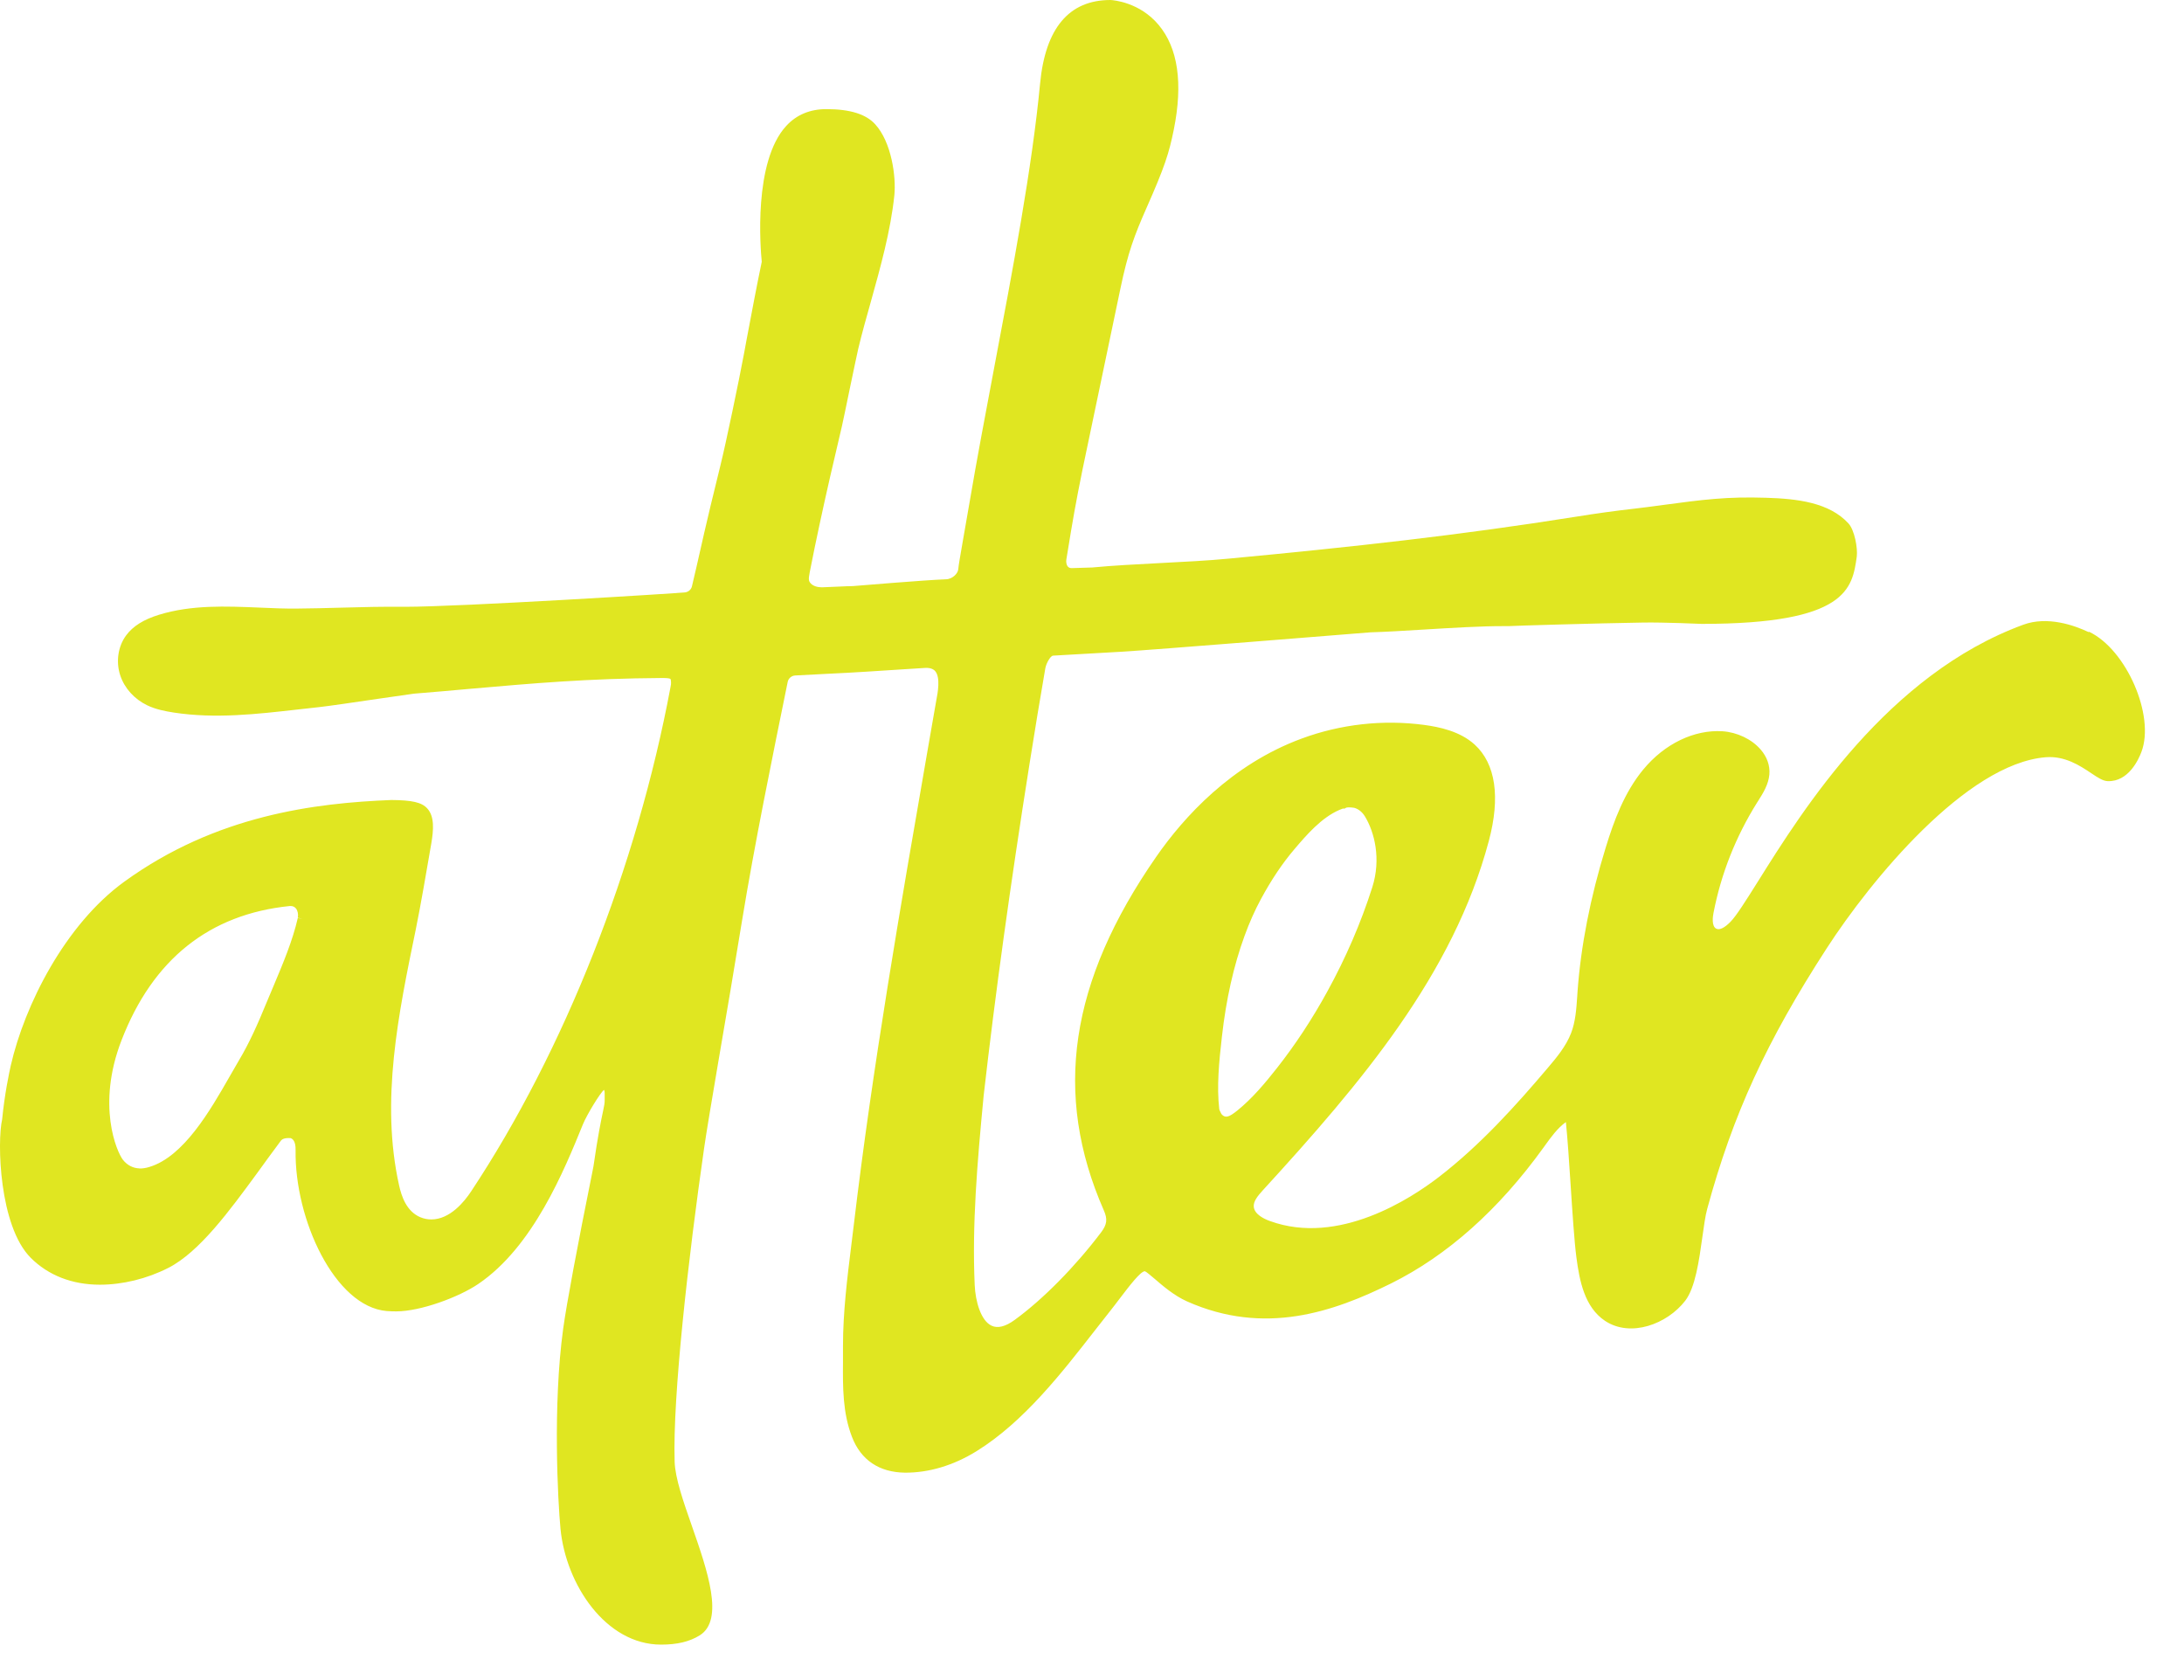 <?xml version="1.0" encoding="utf-8"?>
<svg xmlns="http://www.w3.org/2000/svg" fill="none" height="100%" overflow="visible" preserveAspectRatio="none" style="display: block;" viewBox="0 0 52 40" width="100%">
<path d="M49.728 15.049C49.396 14.891 48.751 14.66 48.172 14.874C44.945 16.06 42.935 19.262 41.858 20.983C41.57 21.441 41.343 21.804 41.201 21.948C41.06 22.091 40.947 22.146 40.869 22.113C40.745 22.06 40.782 21.814 40.797 21.738C40.978 20.802 41.328 19.919 41.836 19.107L41.86 19.07C41.982 18.878 42.106 18.678 42.128 18.439C42.145 18.227 42.073 18.021 41.92 17.845C41.708 17.598 41.359 17.433 41.009 17.41C40.337 17.369 39.634 17.707 39.127 18.319C38.675 18.866 38.428 19.538 38.23 20.183C37.863 21.373 37.638 22.528 37.56 23.612L37.553 23.721C37.533 24.018 37.512 24.325 37.407 24.596C37.287 24.911 37.05 25.192 36.858 25.418C36.098 26.315 35.26 27.249 34.265 28.018C33.597 28.534 31.869 29.668 30.234 29.07C30.098 29.022 29.869 28.911 29.852 28.734C29.838 28.602 29.949 28.47 30.061 28.346C32.415 25.775 34.599 23.204 35.448 20.023C35.727 18.979 35.611 18.185 35.112 17.728C34.759 17.406 34.26 17.307 33.914 17.26C32.929 17.128 31.92 17.241 30.99 17.585C29.314 18.204 28.184 19.456 27.531 20.396C25.463 23.373 25.067 26.049 26.281 28.816C26.374 29.026 26.358 29.154 26.217 29.34C25.601 30.156 24.832 30.936 24.158 31.426C23.937 31.587 23.751 31.633 23.605 31.561C23.355 31.441 23.224 30.987 23.207 30.593C23.143 29.163 23.265 27.703 23.421 26.08C23.696 23.672 24.052 21.09 24.512 18.189C24.642 17.365 24.766 16.62 24.889 15.909C24.914 15.779 25.015 15.614 25.071 15.61L26.7 15.517C27.442 15.474 32.098 15.097 32.628 15.055C32.98 15.045 33.426 15.018 33.898 14.989C34.58 14.948 35.285 14.905 35.809 14.907H35.922C36.017 14.899 38.021 14.839 39.122 14.822C39.621 14.814 40.502 14.853 40.518 14.854C43.984 14.854 44.102 14.008 44.209 13.251C44.234 13.053 44.157 12.621 44.011 12.462C43.553 11.963 42.797 11.874 42.048 11.851C41.597 11.837 41.221 11.845 40.827 11.878C40.44 11.909 40.031 11.965 39.634 12.018C39.39 12.051 39.145 12.084 38.91 12.111C38.465 12.161 38.015 12.223 37.531 12.301C34.761 12.742 32.224 13.02 29.267 13.299C28.762 13.348 28.182 13.377 27.619 13.406C27.067 13.435 26.496 13.464 26.005 13.511L25.516 13.526C25.475 13.526 25.448 13.515 25.424 13.488C25.388 13.445 25.38 13.375 25.39 13.317L25.428 13.086C25.533 12.439 25.607 12.002 25.772 11.19L26.675 6.878C26.856 6.008 27.009 5.606 27.296 4.955C27.733 3.967 27.832 3.654 27.947 3.089C28.17 1.981 28.048 1.14 27.584 0.59C27.133 0.054 26.516 0.004 26.44 0C25.454 0 24.89 0.668 24.764 1.988C24.576 3.975 24.114 6.416 23.667 8.775C23.454 9.905 23.252 10.973 23.09 11.93L22.929 12.854C22.861 13.245 22.823 13.46 22.815 13.557C22.807 13.647 22.687 13.787 22.523 13.792C22.019 13.81 20.366 13.95 20.306 13.954C20.246 13.954 20.1 13.959 19.949 13.967C19.799 13.975 19.646 13.981 19.57 13.983C19.459 13.983 19.364 13.952 19.308 13.895C19.246 13.833 19.25 13.781 19.279 13.627C19.355 13.239 19.434 12.851 19.518 12.464C19.667 11.771 19.84 11.014 20.046 10.146C20.069 10.045 20.151 9.656 20.232 9.258C20.32 8.841 20.409 8.41 20.434 8.305C20.523 7.934 20.63 7.552 20.735 7.181C20.966 6.353 21.205 5.497 21.294 4.651C21.339 4.204 21.226 3.383 20.838 2.959C20.619 2.717 20.238 2.598 19.675 2.598C19.287 2.598 18.964 2.732 18.72 2.998C17.933 3.851 18.106 5.919 18.137 6.233C18.023 6.775 17.902 7.418 17.774 8.097L17.716 8.412C17.595 9.062 17.279 10.577 17.154 11.076L17.133 11.163C17.015 11.641 16.852 12.295 16.585 13.488L16.475 13.959C16.459 14.031 16.395 14.091 16.318 14.103C16.152 14.124 10.968 14.447 9.64 14.447C9.127 14.441 8.607 14.454 8.104 14.468C7.766 14.478 7.428 14.486 7.088 14.489C6.789 14.493 6.477 14.48 6.176 14.466C5.383 14.433 4.564 14.398 3.791 14.635C3.42 14.748 3.164 14.909 3.003 15.128C2.809 15.39 2.756 15.755 2.863 16.08C2.964 16.385 3.197 16.643 3.502 16.791C3.708 16.89 3.929 16.932 4.137 16.965C5.127 17.117 6.119 17.002 7.081 16.893C7.253 16.874 7.428 16.855 7.601 16.835C7.784 16.816 8.442 16.721 9.02 16.635C9.411 16.579 9.815 16.519 9.857 16.515C10.339 16.476 10.784 16.437 11.211 16.398C12.698 16.268 13.982 16.154 15.768 16.142C15.881 16.142 15.947 16.15 15.964 16.165C15.974 16.183 15.98 16.247 15.976 16.29L15.964 16.361C15.164 20.641 13.436 25.014 11.222 28.358C11.057 28.61 10.714 29.033 10.269 29.033C10.182 29.033 10.094 29.016 10.009 28.981C9.677 28.841 9.56 28.482 9.502 28.222C9.055 26.212 9.485 24.14 9.898 22.136C10.009 21.594 10.16 20.719 10.269 20.082C10.323 19.763 10.349 19.441 10.174 19.249C10.042 19.101 9.807 19.051 9.318 19.047C7.508 19.119 5.149 19.404 2.96 20.991C1.548 22.014 0.585 23.93 0.255 25.375C0.215 25.558 0.11 26.047 0.051 26.651C-0.071 27.179 -0.022 29.191 0.731 29.946C1.149 30.365 1.719 30.587 2.378 30.587C2.921 30.587 3.5 30.445 4.007 30.187C4.747 29.81 5.467 28.824 6.114 27.942C6.292 27.694 6.465 27.459 6.688 27.158C6.717 27.121 6.774 27.088 6.921 27.097C6.962 27.113 7.042 27.16 7.038 27.381C7.011 29.031 7.972 31.109 9.207 31.214C9.283 31.22 9.358 31.222 9.434 31.222C10.017 31.222 10.929 30.88 11.382 30.573C12.692 29.69 13.434 27.862 13.879 26.769C13.97 26.544 14.294 26.012 14.382 25.948C14.387 25.954 14.397 25.985 14.397 26.027V26.183C14.399 26.259 14.386 26.325 14.358 26.457L14.352 26.484C14.31 26.688 14.236 27.031 14.131 27.762L14.112 27.862C13.737 29.719 13.494 31.024 13.409 31.635C13.158 33.466 13.283 35.744 13.345 36.398C13.473 37.725 14.424 39.156 15.739 39.156C16.125 39.156 16.417 39.086 16.659 38.936C17.253 38.569 16.842 37.387 16.475 36.336C16.269 35.748 16.075 35.191 16.063 34.802C16.013 33.251 16.391 29.93 16.764 27.34C16.819 26.954 16.943 26.224 17.1 25.295L17.141 25.055C17.298 24.142 17.483 23.055 17.669 21.911C17.964 20.111 18.384 18.051 18.755 16.233C18.772 16.15 18.848 16.086 18.935 16.082L19.727 16.041C20.32 16.014 20.96 15.971 21.525 15.934L22.017 15.903C22.131 15.895 22.215 15.921 22.265 15.977C22.397 16.128 22.327 16.499 22.292 16.678L22.088 17.849C21.442 21.569 20.772 25.418 20.327 29.175C20.308 29.332 20.288 29.49 20.269 29.647C20.172 30.431 20.071 31.243 20.071 32.047C20.071 32.177 20.071 32.307 20.071 32.437C20.067 33.028 20.063 33.635 20.285 34.21C20.496 34.76 20.933 35.055 21.547 35.062C22.108 35.066 22.704 34.892 23.258 34.546C24.376 33.851 25.277 32.692 26.073 31.67C26.189 31.521 26.306 31.371 26.421 31.227C26.506 31.121 26.586 31.014 26.663 30.913C26.894 30.61 27.157 30.266 27.259 30.266C27.294 30.278 27.401 30.371 27.489 30.445C27.685 30.614 27.953 30.845 28.259 30.983C30.114 31.81 31.755 31.231 33.118 30.558C34.458 29.893 35.683 28.804 36.755 27.315L36.78 27.28C36.929 27.072 37.085 26.857 37.283 26.715C37.322 27.093 37.361 27.67 37.397 28.231C37.44 28.89 37.485 29.569 37.533 29.934C37.607 30.495 37.727 31.123 38.217 31.449C38.825 31.851 39.694 31.526 40.124 30.969C40.364 30.657 40.454 30.016 40.533 29.449C40.57 29.189 40.603 28.942 40.648 28.781C41.261 26.53 42.06 24.791 43.495 22.575C44.541 20.959 46.817 18.183 48.706 18.029C49.164 17.991 49.526 18.231 49.79 18.408C49.953 18.517 50.069 18.594 50.184 18.598C50.683 18.616 50.924 18.07 50.986 17.903C51.314 17.039 50.627 15.462 49.739 15.041L49.728 15.049ZM31.976 19.249L32.011 19.253L32.042 19.235C32.054 19.229 32.067 19.222 32.112 19.222C32.149 19.222 32.194 19.225 32.244 19.233C32.343 19.26 32.434 19.332 32.498 19.437C32.725 19.81 32.889 20.449 32.673 21.126C32.403 21.973 32.042 22.808 31.603 23.606C31.24 24.268 30.836 24.88 30.405 25.427C30.125 25.783 29.817 26.152 29.459 26.441C29.261 26.6 29.18 26.622 29.094 26.538C29.081 26.524 29.067 26.497 29.056 26.472C29.044 26.449 29.032 26.424 29.03 26.408C28.968 25.868 29.024 25.284 29.093 24.682C29.192 23.8 29.372 22.992 29.632 22.282C29.747 21.965 29.879 21.67 30.023 21.404C30.273 20.942 30.533 20.554 30.821 20.216C31.104 19.884 31.457 19.47 31.892 19.282C31.96 19.253 31.982 19.251 31.978 19.249H31.976ZM3.317 27.818C3.164 27.812 3.03 27.742 2.929 27.616C2.778 27.424 2.296 26.313 2.892 24.771C3.636 22.841 4.985 21.765 6.9 21.571H6.921C6.976 21.571 7.017 21.593 7.048 21.631C7.09 21.686 7.106 21.769 7.09 21.851L7.203 21.874L7.09 21.858C6.968 22.394 6.737 22.942 6.514 23.472C6.457 23.604 6.403 23.736 6.349 23.864C6.131 24.396 5.935 24.835 5.684 25.255L5.467 25.631C5.007 26.435 4.376 27.536 3.558 27.783C3.473 27.81 3.391 27.822 3.319 27.82L3.317 27.818Z" fill="#E0E621" id="Vector"/>
</svg>